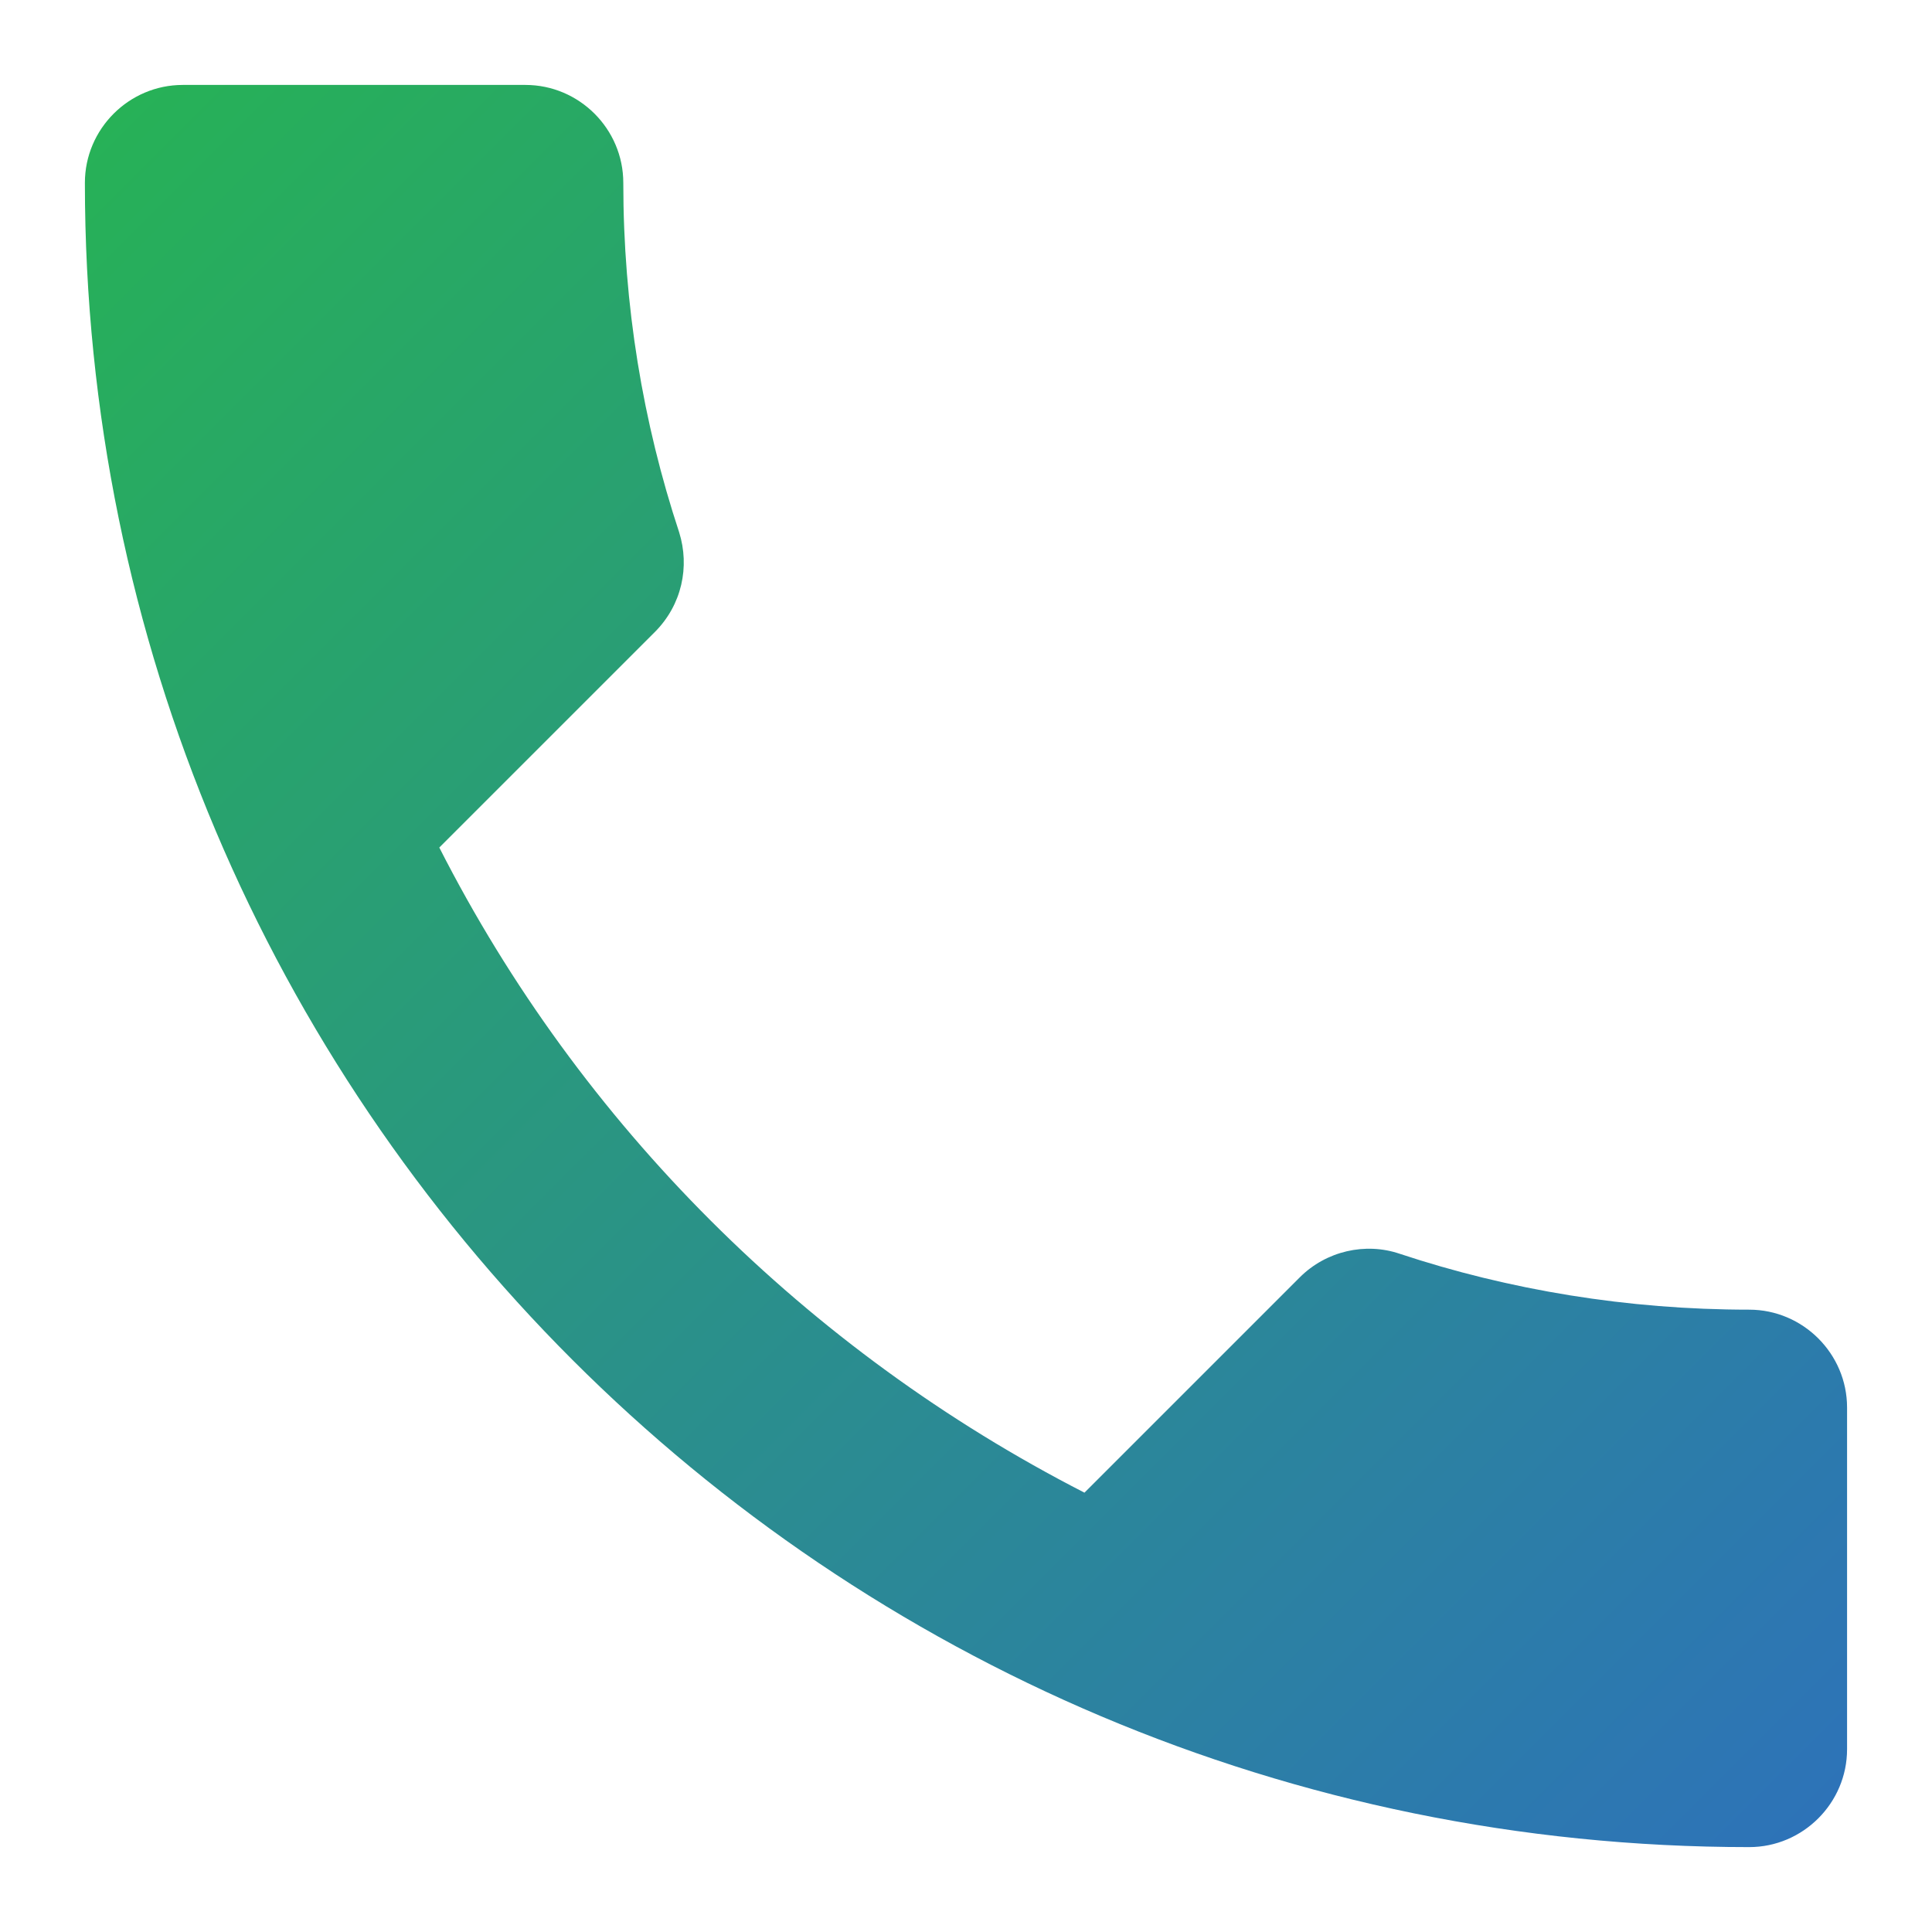 <?xml version="1.0" encoding="utf-8"?>
<!-- Generator: Adobe Illustrator 17.0.0, SVG Export Plug-In . SVG Version: 6.00 Build 0)  -->
<!DOCTYPE svg PUBLIC "-//W3C//DTD SVG 1.1//EN" "http://www.w3.org/Graphics/SVG/1.1/DTD/svg11.dtd">
<svg version="1.1" id="Layer_1" xmlns="http://www.w3.org/2000/svg" xmlns:xlink="http://www.w3.org/1999/xlink" x="0px" y="0px"
	 width="50px" height="50px" viewBox="0 0 50 50" enable-background="new 0 0 50 50" xml:space="preserve">
<linearGradient id="SVGID_1_" gradientUnits="userSpaceOnUse" x1="45.075" y1="49.041" x2="0.959" y2="4.925">
	<stop  offset="0" style="stop-color:#2D73B8"/>
	<stop  offset="1" style="stop-color:#27B157"/>
</linearGradient>
<path fill="url(#SVGID_1_)" d="M11.369,21.934c3.649,7.17,9.526,13.022,16.697,16.696l5.574-5.574
	c0.683-0.682,1.698-0.91,2.583-0.609c2.838,0.941,5.904,1.447,9.046,1.447c1.392,0,2.533,1.14,2.533,2.533v8.843
	c0,1.393-1.141,2.533-2.533,2.533c-23.793,0-43.072-19.279-43.072-43.072c0-1.393,1.14-2.533,2.533-2.533h8.868
	c1.393,0,2.533,1.14,2.533,2.533c0,3.167,0.508,6.208,1.446,9.046c0.277,0.885,0.074,1.876-0.633,2.583L11.369,21.934z"/>
</svg>

